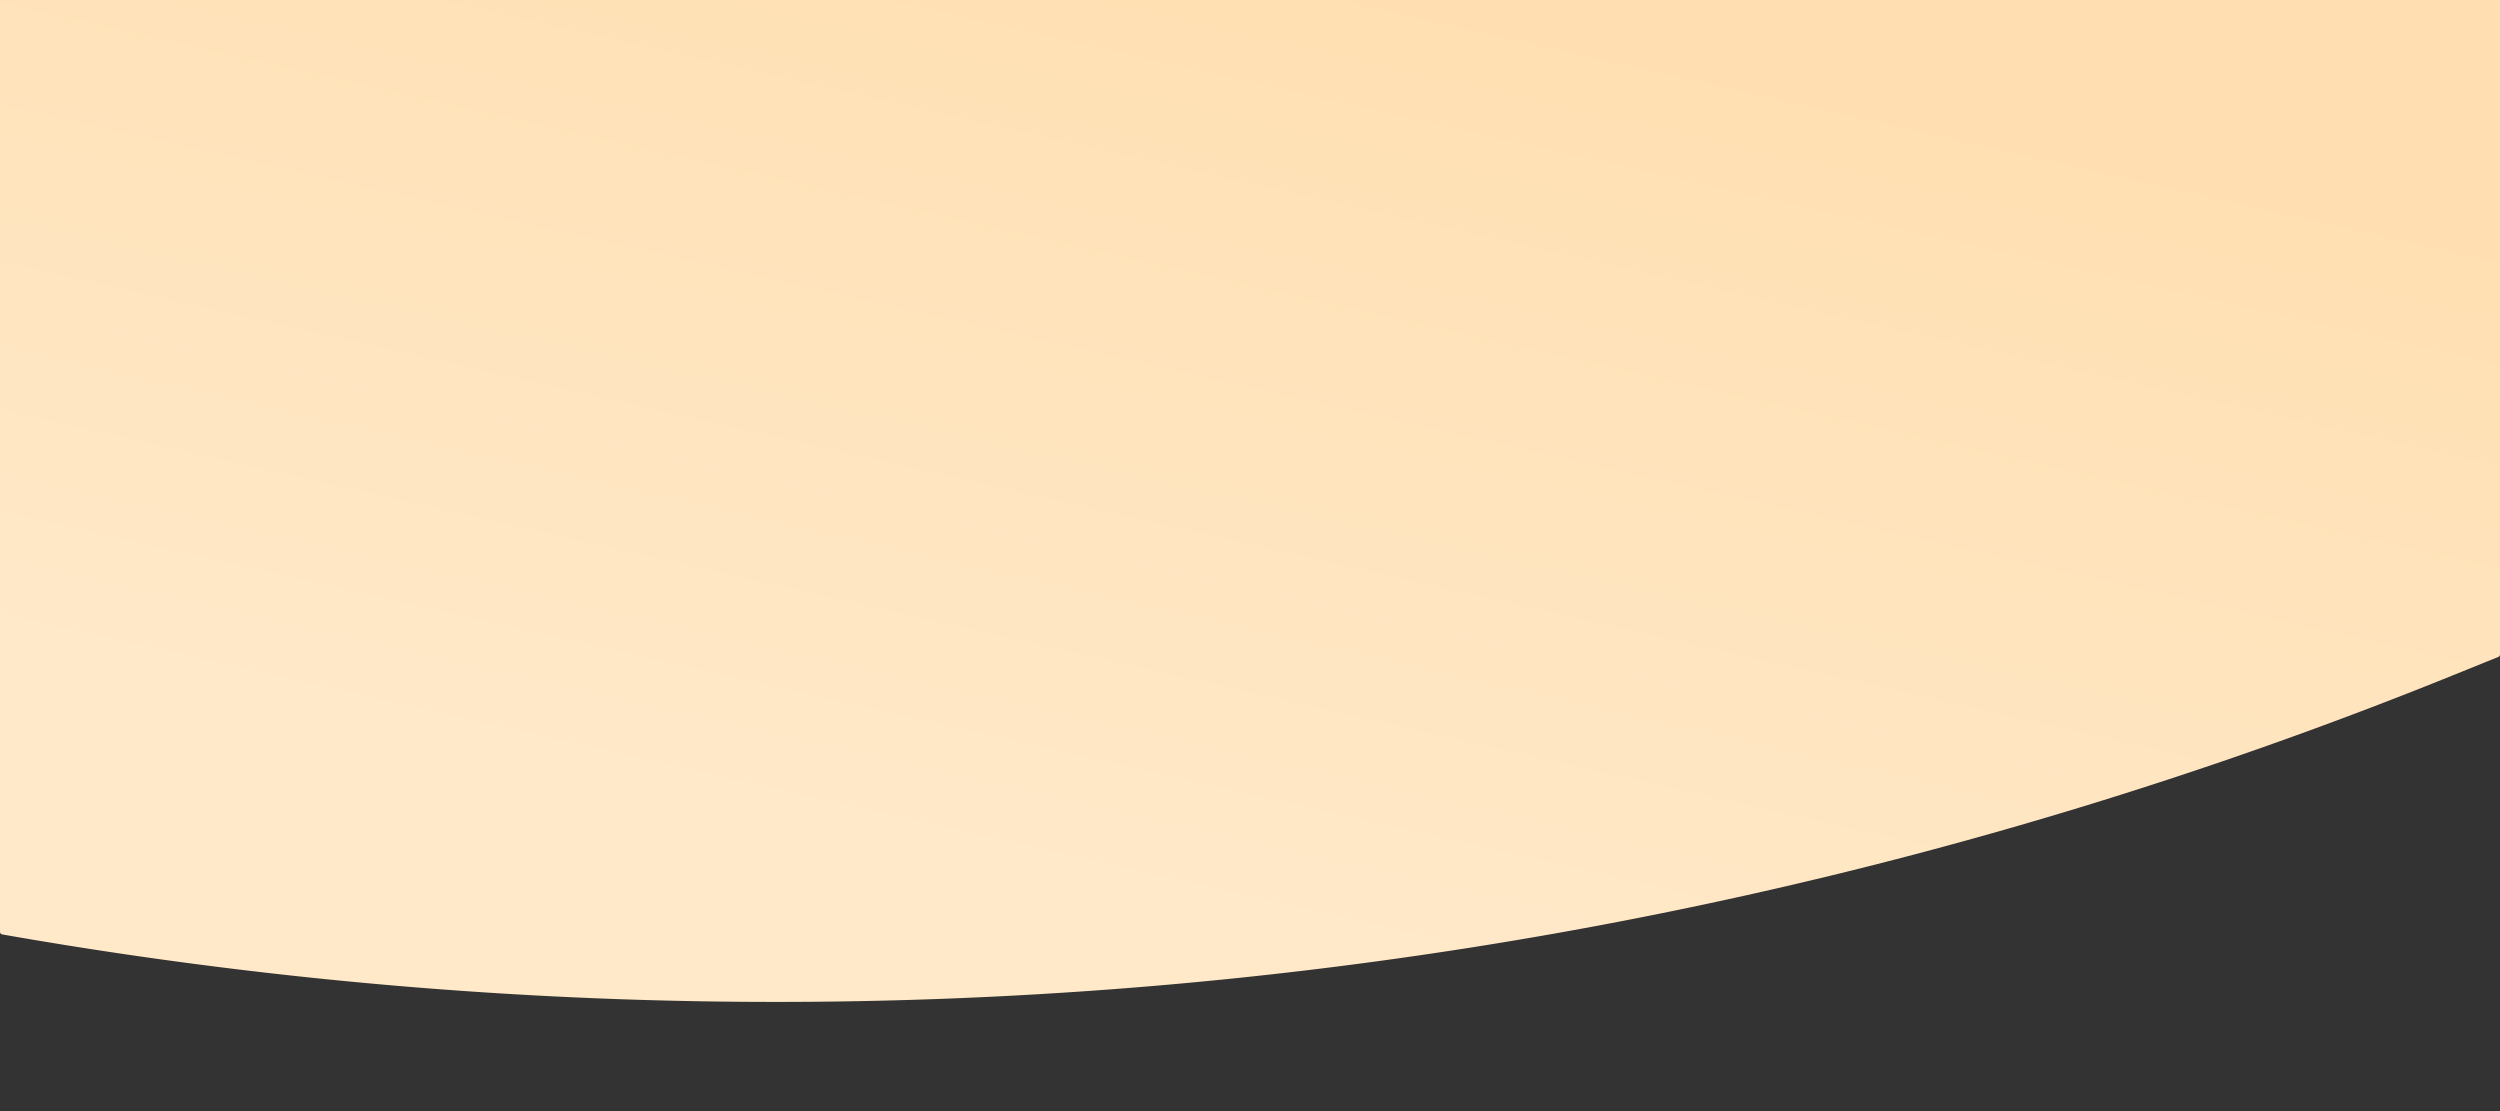 <svg xmlns="http://www.w3.org/2000/svg" width="1440" height="640" fill="none"><rect width="100%" height="100%" fill="#333333" stroke="none"/><g clip-path="url(#a)"><path fill="url(#b)" d="M0 0h1440v376.918c0 .654-.4 1.243-1 1.488l-26.97 10.907A2573.664 2573.664 0 0 1 1.277 538.224 1.543 1.543 0 0 1 0 536.704V0z"/></g><defs><linearGradient id="b" x1="900" x2="1026.16" y1="586" y2="28.554" gradientUnits="userSpaceOnUse"><stop stop-color="#FFE9C9"/><stop offset="1" stop-color="#FFDFB1"/></linearGradient><clipPath id="a"><path fill="#fff" d="M0 0h1440v640H0z"/></clipPath></defs></svg>